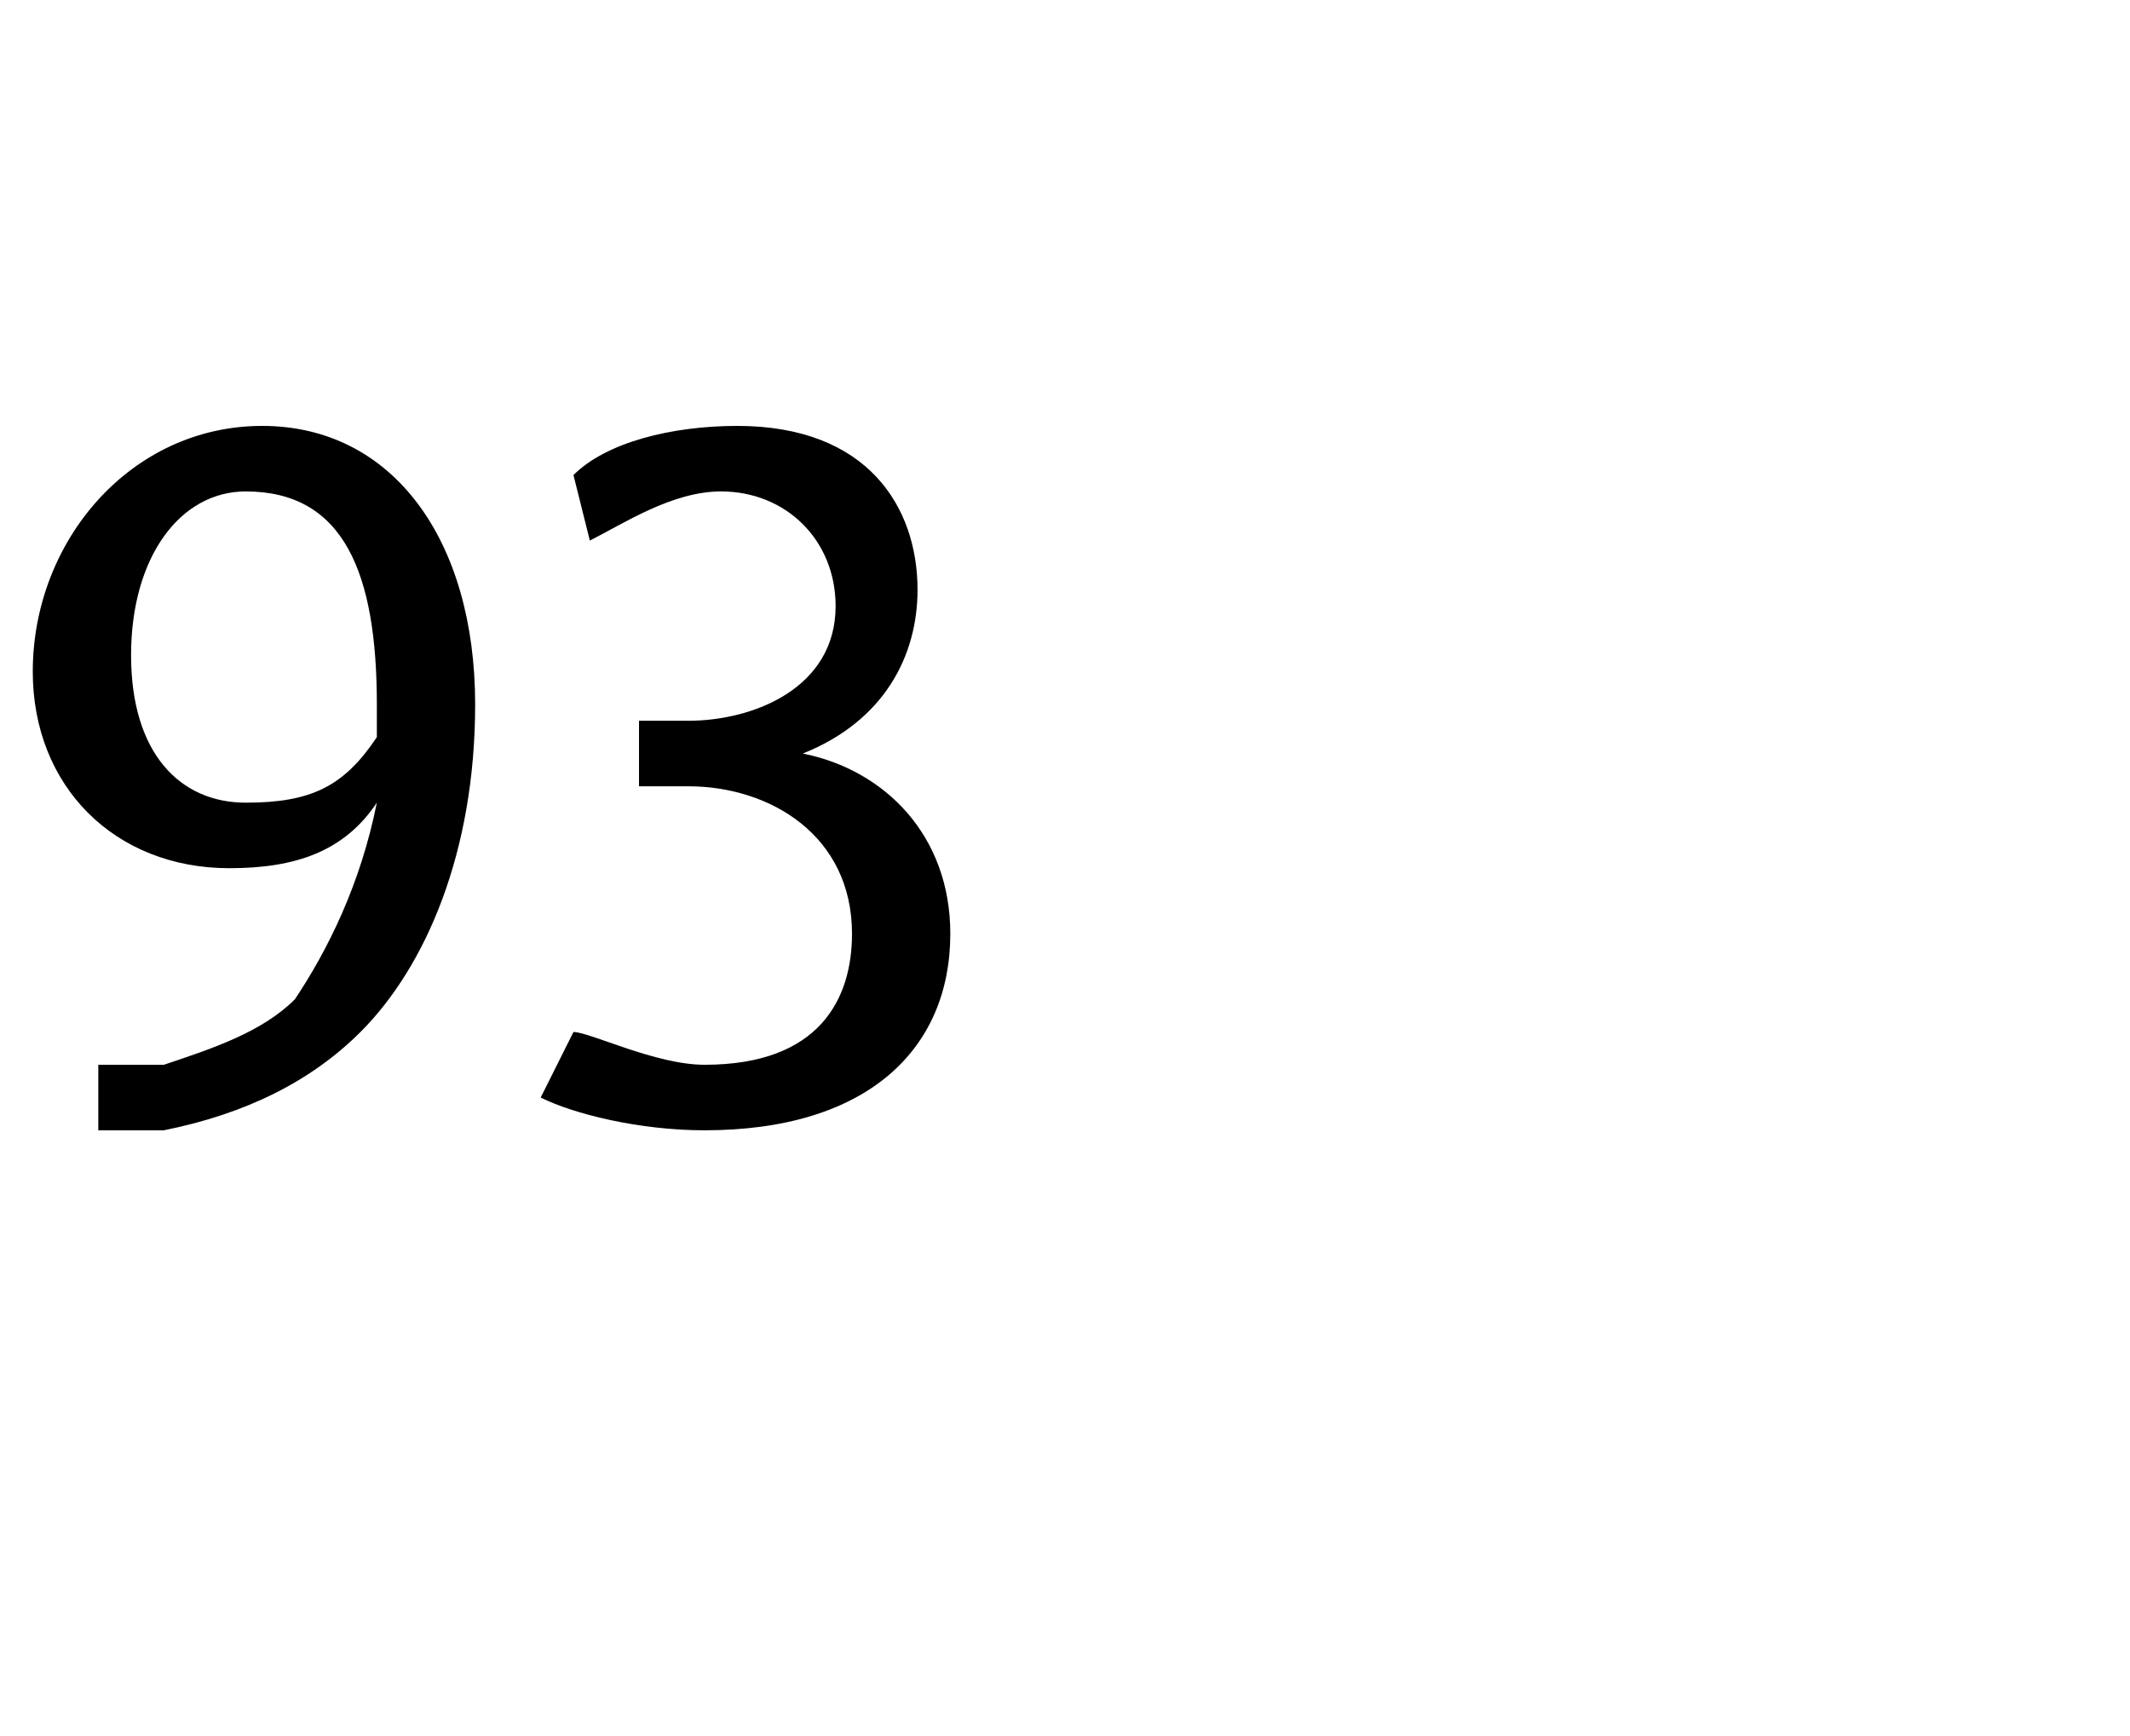 <?xml version="1.0" standalone="no"?><!DOCTYPE svg PUBLIC "-//W3C//DTD SVG 1.1//EN" "http://www.w3.org/Graphics/SVG/1.1/DTD/svg11.dtd"><svg xmlns="http://www.w3.org/2000/svg" version="1.1" width="13px" height="10.6px" viewBox="0 -2 13 10.6" style="top:-2px"><desc>93</desc><defs/><g id="Polygon31208"><path d="m.6 4.5h.4c.3-.1.6-.2.8-.4c.2-.3.4-.7.5-1.2c-.2.3-.5.4-.9.4C.7 3.3.2 2.8.2 2.1C.2 1.3.8.6 1.6.6c.8 0 1.3.7 1.3 1.7c0 .9-.3 1.6-.7 2c-.3.3-.7.5-1.2.6h-.4v-.4zM1.5 1c-.4 0-.7.4-.7 1c0 .6.3.9.7.9c.4 0 .6-.1.8-.4v-.2c0-.8-.2-1.3-.8-1.3zm2 3.3c.1 0 .5.2.8.2c.7 0 .9-.4.9-.8c0-.6-.5-.9-1-.9h-.3v-.4h.3c.4 0 .9-.2.9-.7c0-.4-.3-.7-.7-.7c-.3 0-.6.2-.8.3L3.5.9c.2-.2.6-.3 1-.3c.8 0 1.1.5 1.1 1c0 .4-.2.8-.7 1c.5.1.9.5.9 1.1c0 .7-.5 1.2-1.5 1.2c-.4 0-.8-.1-1-.2l.2-.4z" stroke="none" fill="#000"/></g></svg>